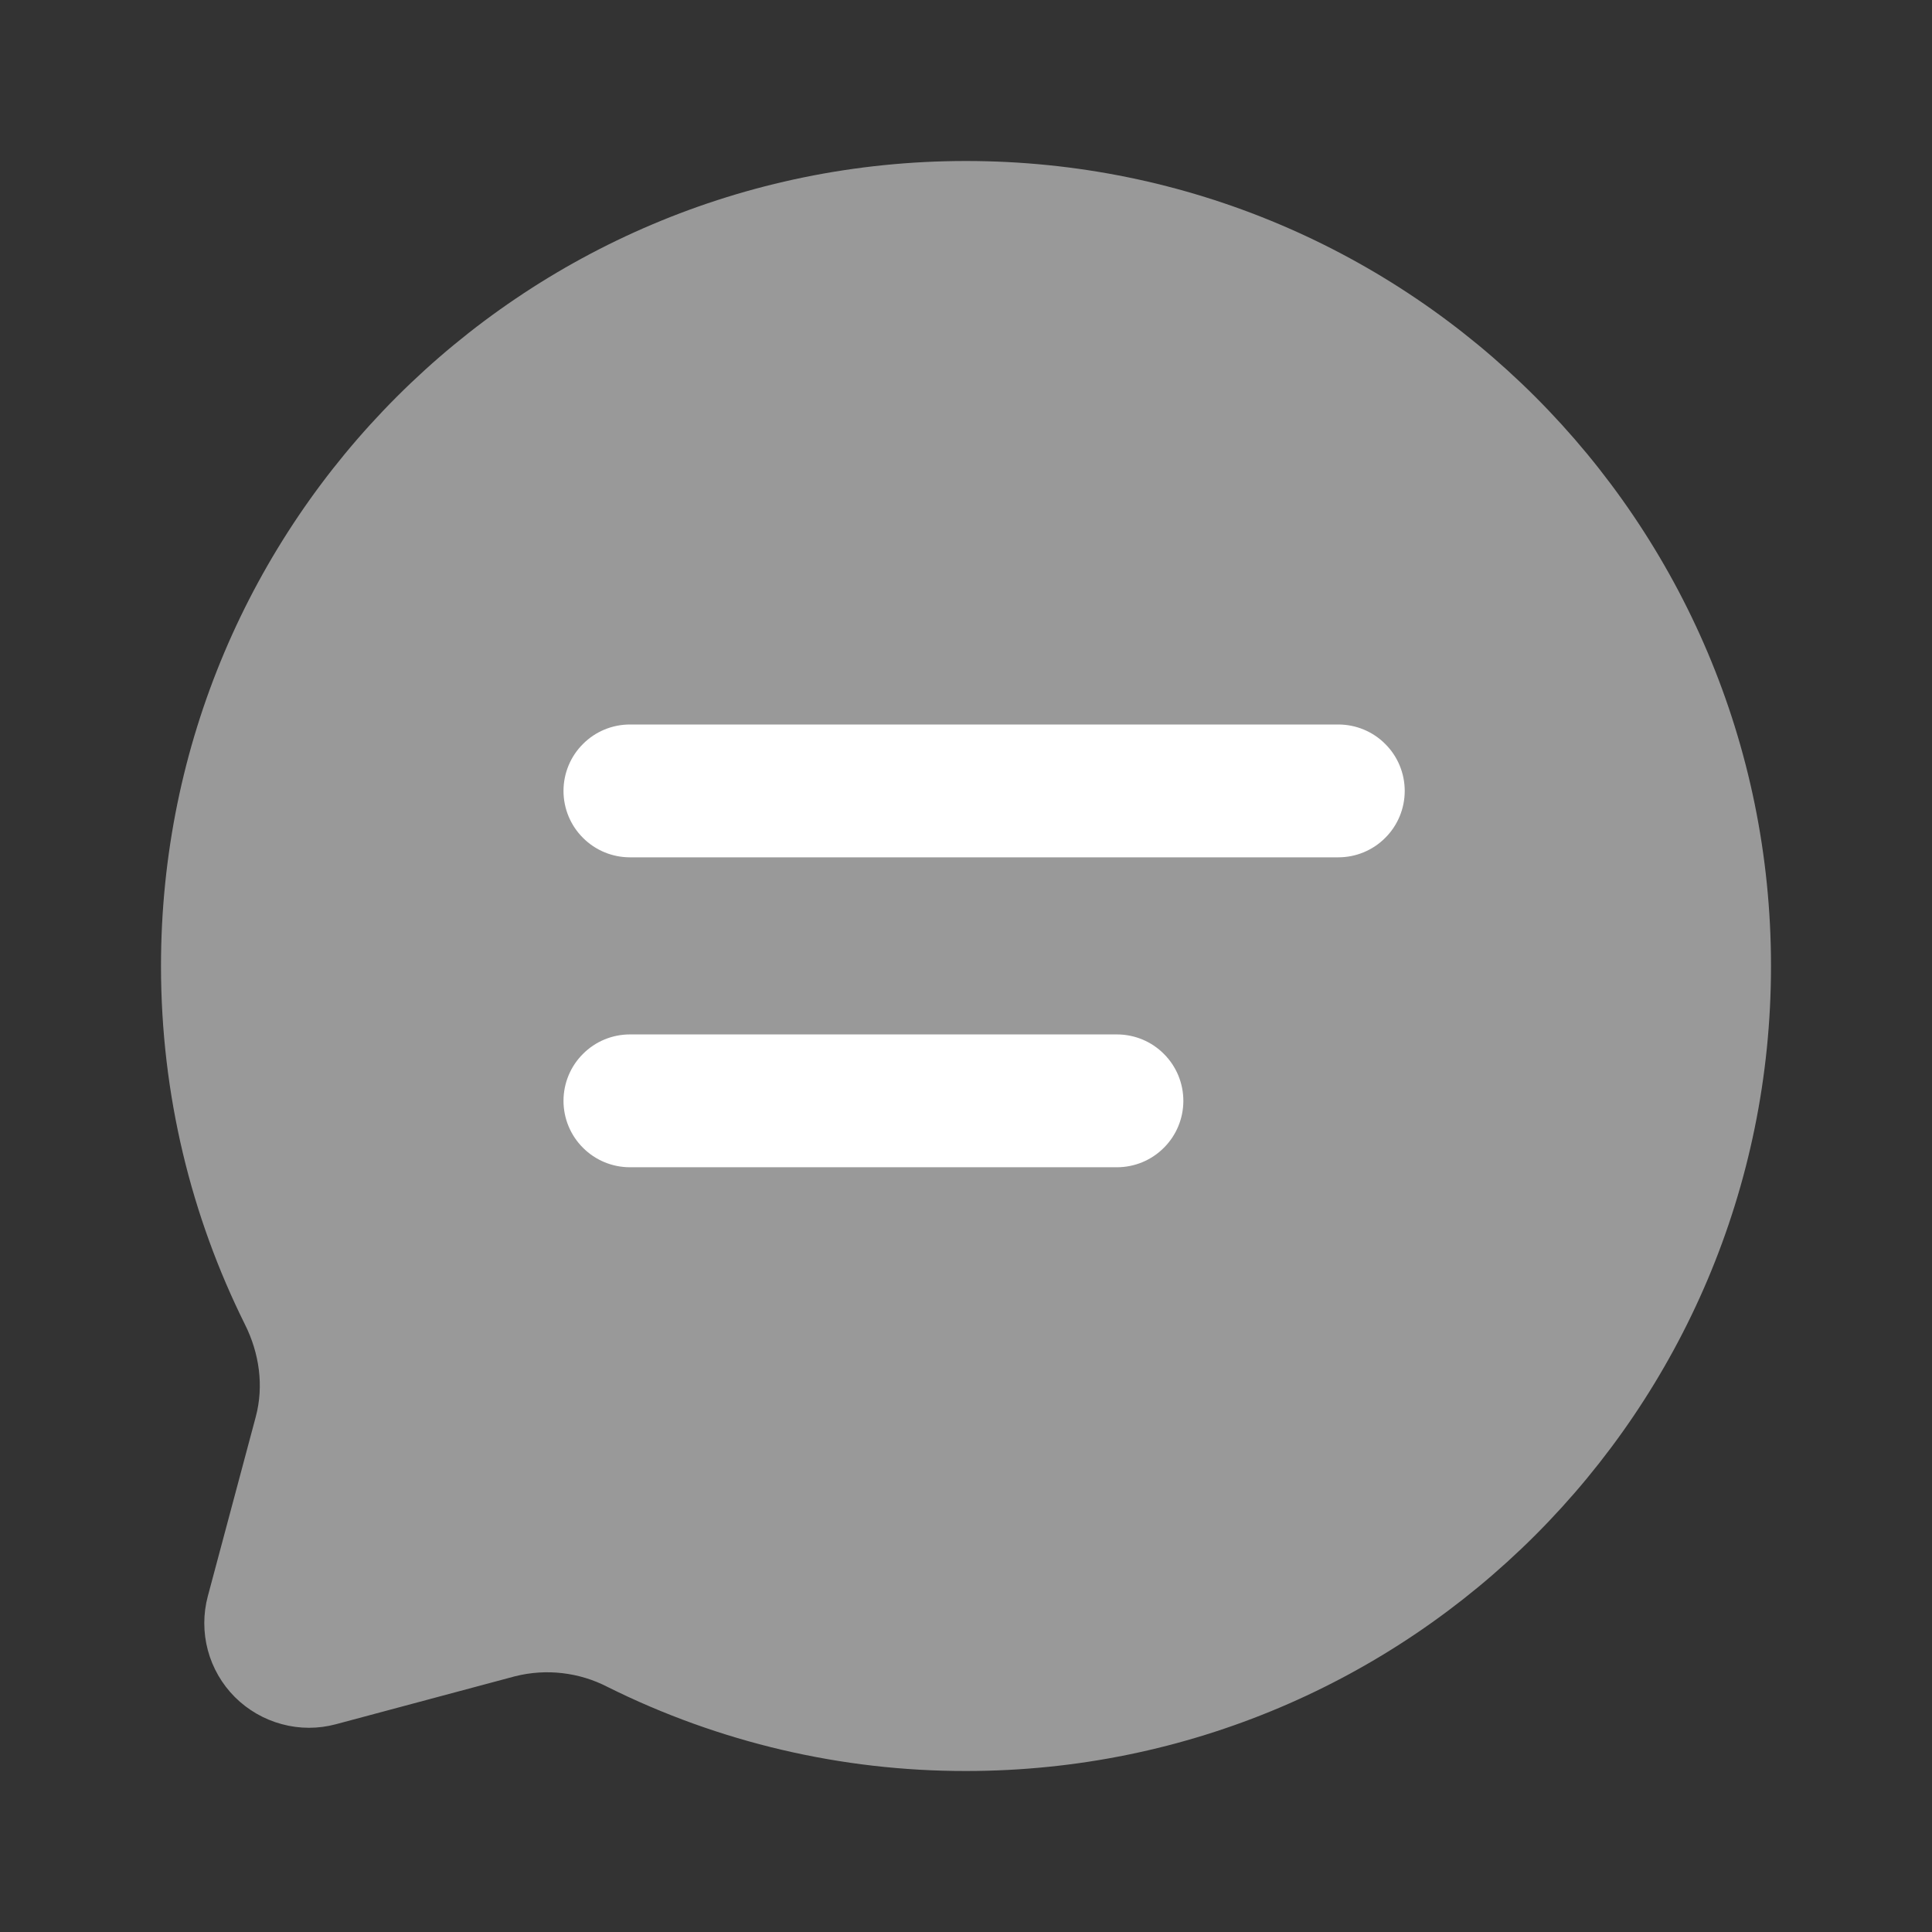 <svg width="24" height="24" viewBox="0 0 24 24" fill="none" xmlns="http://www.w3.org/2000/svg">
<rect x="0" y="0" width="24" height="24" fill="#333333" stroke="none"/>
<path opacity="0.5" d="M12 22C17.523 22 22 17.523 22 12C22 6.477 17.523 2 12 2C6.477 2 2 6.477 2 12C2 13.6 2.376 15.112 3.043 16.453C3.221 16.809 3.28 17.216 3.177 17.601L2.582 19.827C2.523 20.047 2.523 20.279 2.582 20.5C2.641 20.72 2.757 20.921 2.918 21.082C3.08 21.243 3.28 21.359 3.501 21.418C3.721 21.478 3.953 21.478 4.173 21.419L6.399 20.823C6.785 20.726 7.194 20.773 7.548 20.956C8.931 21.645 10.455 22.002 12 22Z" fill="white"/>
<path d="M7.825 12.85C7.606 12.85 7.396 12.937 7.242 13.092C7.087 13.246 7 13.456 7 13.675C7 13.894 7.087 14.104 7.242 14.258C7.396 14.413 7.606 14.5 7.825 14.5H13.875C14.094 14.5 14.304 14.413 14.458 14.258C14.613 14.104 14.7 13.894 14.7 13.675C14.7 13.456 14.613 13.246 14.458 13.092C14.304 12.937 14.094 12.85 13.875 12.85H7.825ZM7.825 9C7.606 9 7.396 9.087 7.242 9.242C7.087 9.396 7 9.606 7 9.825C7 10.044 7.087 10.254 7.242 10.408C7.396 10.563 7.606 10.65 7.825 10.65H16.625C16.844 10.65 17.054 10.563 17.208 10.408C17.363 10.254 17.45 10.044 17.45 9.825C17.45 9.606 17.363 9.396 17.208 9.242C17.054 9.087 16.844 9 16.625 9H7.825Z" fill="white"/>
</svg>
